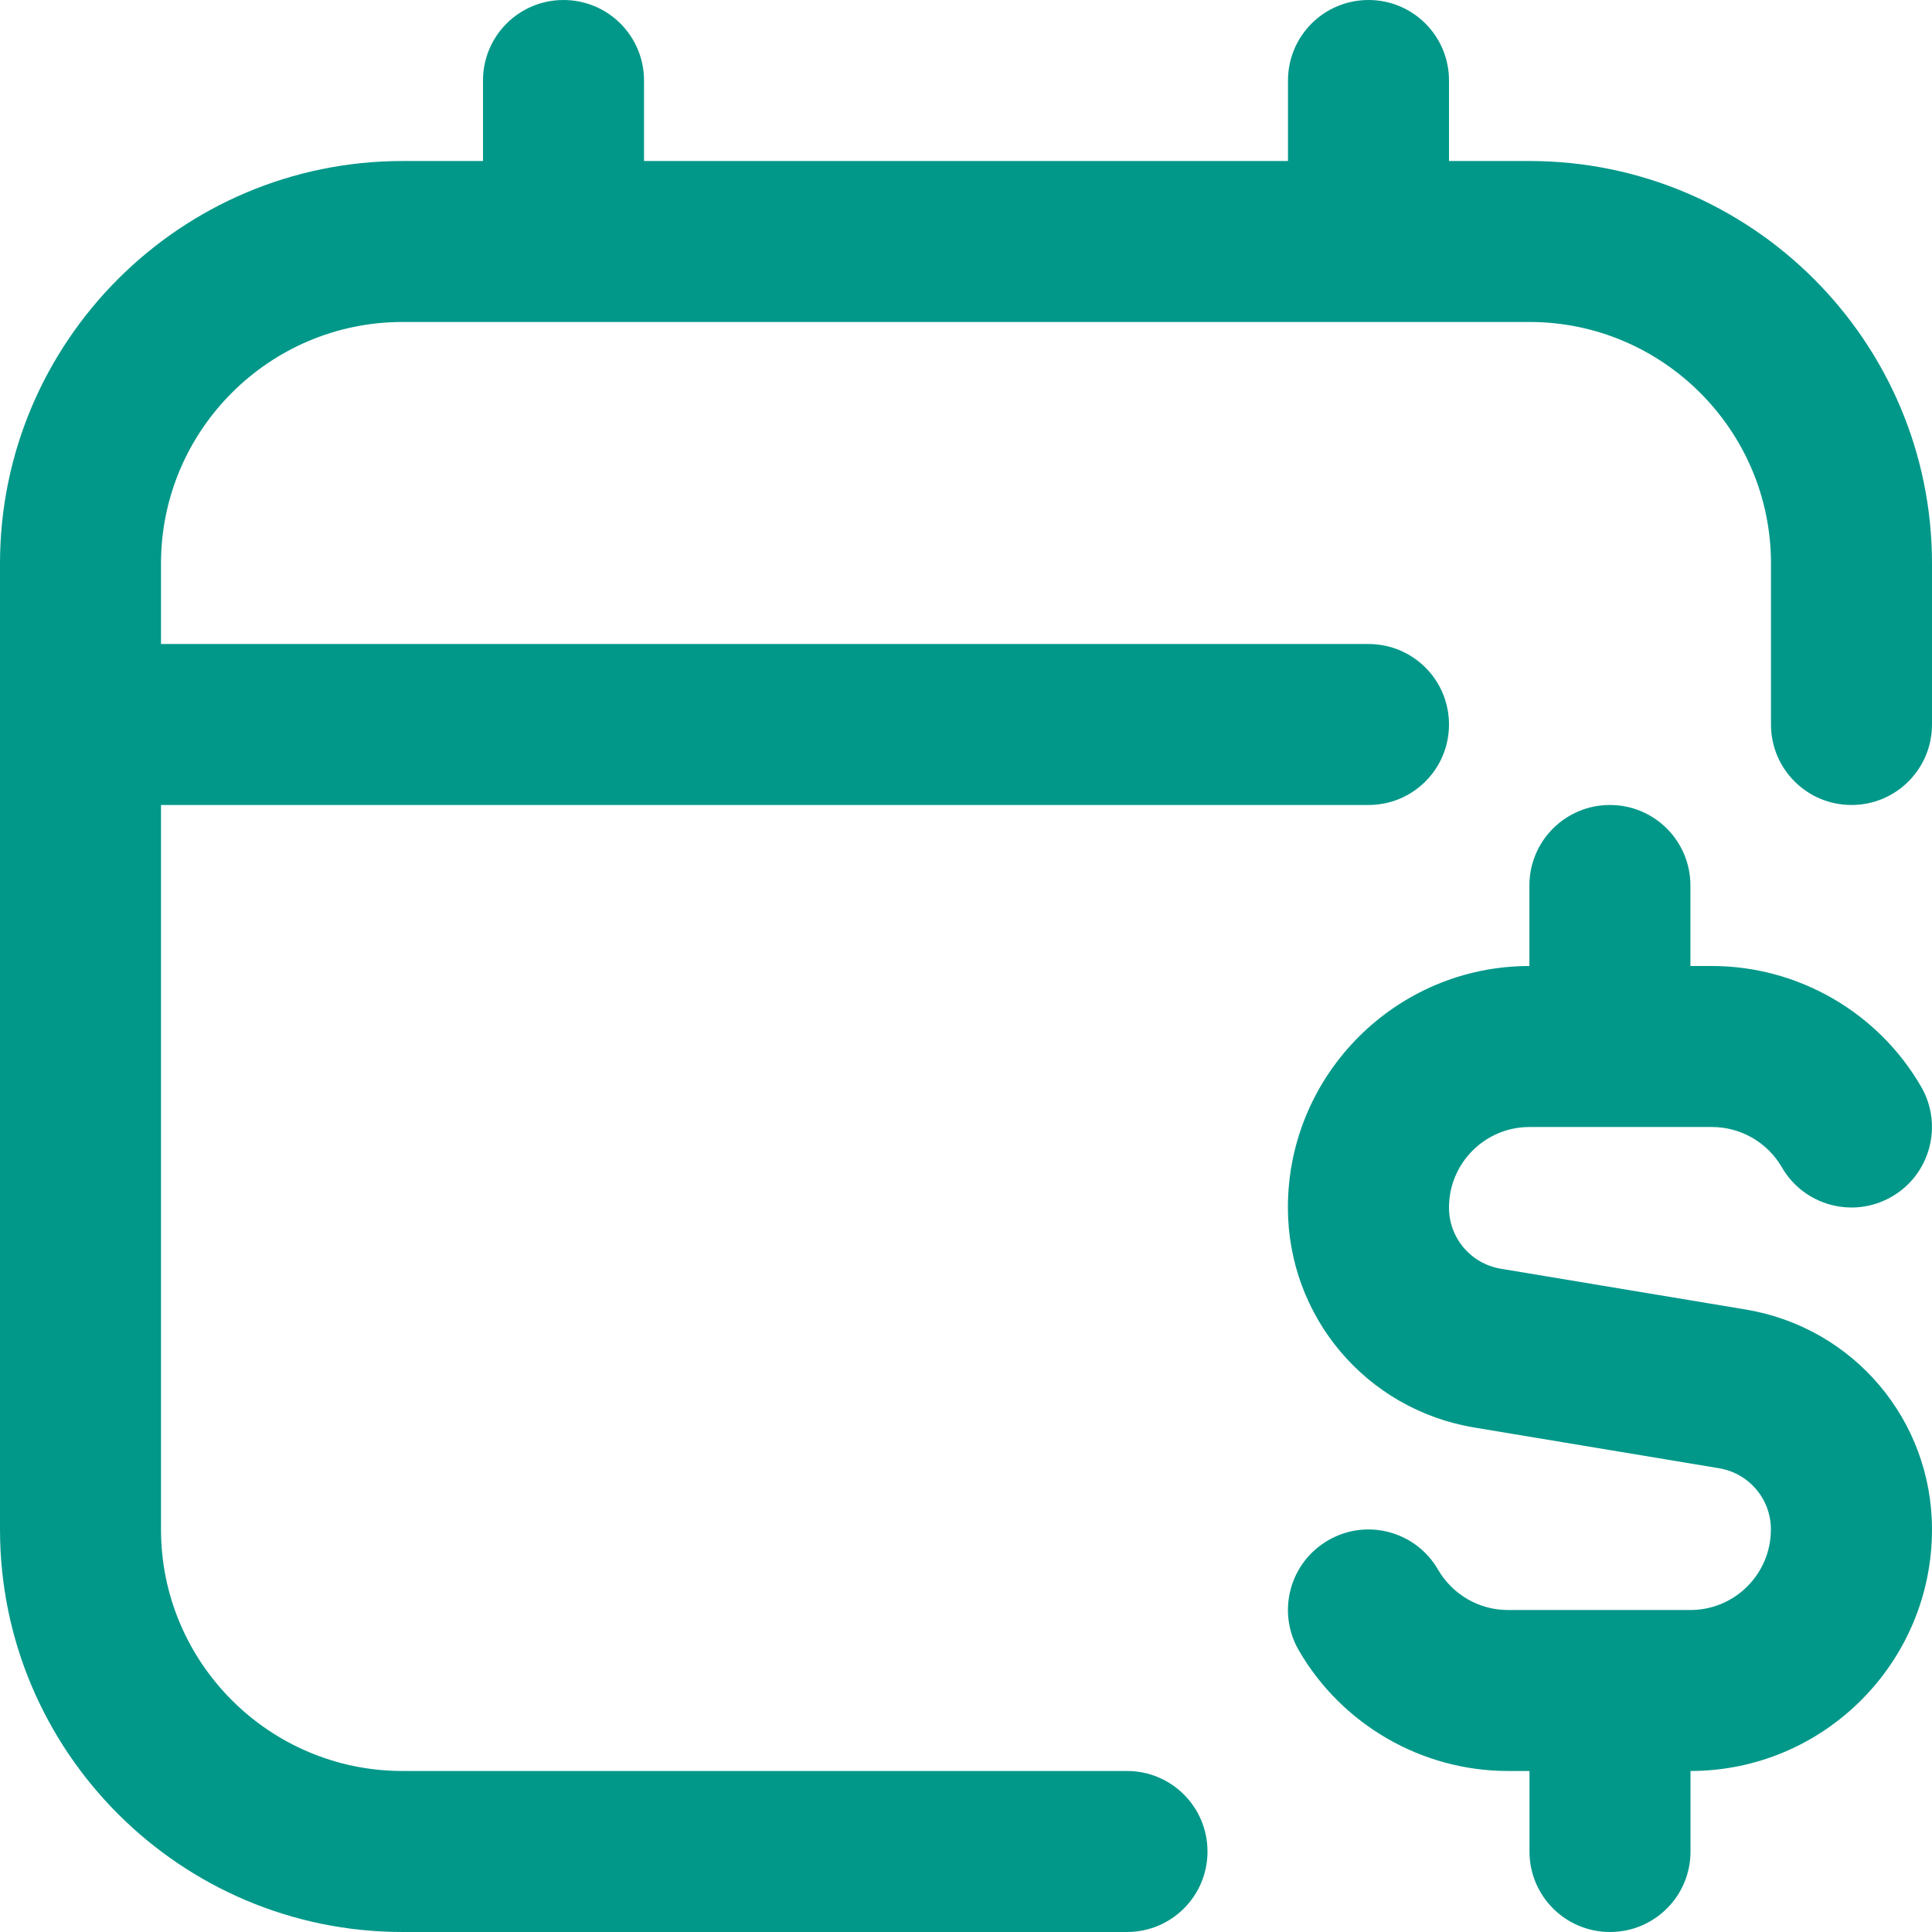 <svg xmlns="http://www.w3.org/2000/svg" width="44" height="44" viewBox="0 0 44 44" fill="none"><g clip-path="url(#clip0_361_469)"><path d="M44 34.833C44 37.866 41.532 40.333 38.5 40.333V42.167C38.5 43.181 37.681 44 36.667 44C35.653 44 34.833 43.181 34.833 42.167V40.333H34.342C32.386 40.333 30.56 39.281 29.579 37.585C29.071 36.707 29.372 35.587 30.246 35.081C31.125 34.569 32.246 34.874 32.751 35.748C33.079 36.316 33.688 36.667 34.34 36.667H38.498C39.51 36.667 40.331 35.845 40.331 34.833C40.331 34.139 39.835 33.554 39.149 33.438L33.576 32.511C31.115 32.1 29.331 29.991 29.331 27.5C29.331 24.468 31.799 22 34.831 22V20.167C34.831 19.153 35.651 18.333 36.665 18.333C37.679 18.333 38.498 19.153 38.498 20.167V22H38.989C40.946 22 42.772 23.052 43.752 24.748C44.26 25.626 43.96 26.747 43.085 27.253C42.205 27.762 41.085 27.458 40.581 26.585C40.253 26.017 39.644 25.667 38.991 25.667H34.833C33.821 25.667 33 26.488 33 27.5C33 28.195 33.497 28.78 34.182 28.895L39.756 29.823C42.216 30.233 44 32.342 44 34.833ZM34.833 3.667H33V1.833C33 0.82 32.181 0 31.167 0C30.153 0 29.333 0.82 29.333 1.833V3.667H14.667V1.833C14.667 0.82 13.847 0 12.833 0C11.819 0 11 0.82 11 1.833V3.667H9.167C4.112 3.667 0 7.779 0 12.833V34.833C0 39.888 4.112 44 9.167 44H25.667C26.68 44 27.5 43.181 27.5 42.167C27.5 41.153 26.68 40.333 25.667 40.333H9.167C6.134 40.333 3.667 37.866 3.667 34.833V18.333H31.167C32.181 18.333 33 17.514 33 16.5C33 15.486 32.181 14.667 31.167 14.667H3.667V12.833C3.667 9.801 6.134 7.333 9.167 7.333H34.833C37.866 7.333 40.333 9.801 40.333 12.833V16.5C40.333 17.514 41.153 18.333 42.167 18.333C43.181 18.333 44 17.514 44 16.5V12.833C44 7.779 39.888 3.667 34.833 3.667Z" fill="#029889"></path></g><defs><clipPath id="clip0_361_469"><rect width="44" height="44" fill="white"></rect></clipPath></defs></svg>